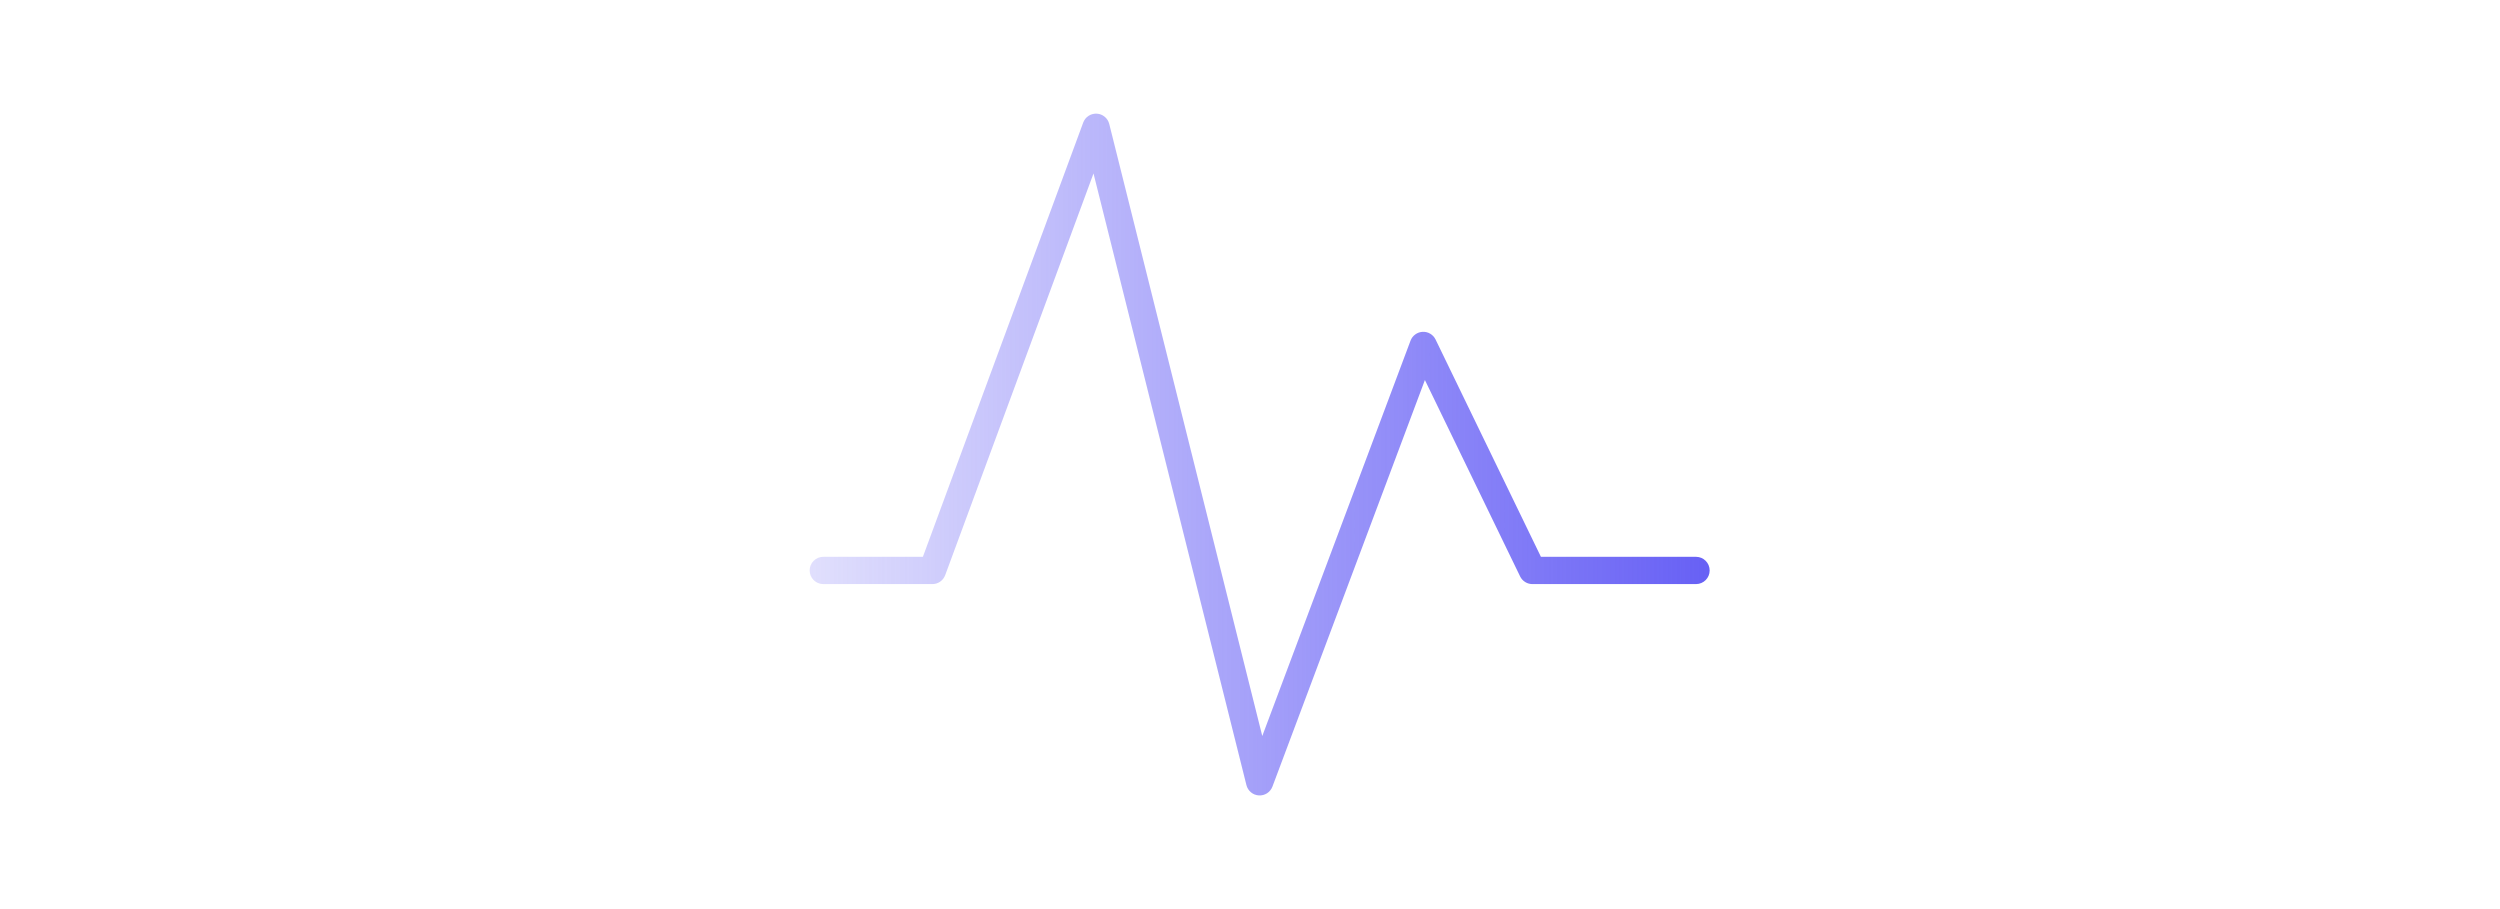 <svg xmlns="http://www.w3.org/2000/svg" fill="none" viewBox="0 0 176 64" height="64" width="176">
<path fill="url(#paint0_linear_3400_6690)" d="M77.212 8.001C77.633 8.024 77.989 8.319 78.091 8.727L88.864 51.816L99.301 23.983C99.436 23.623 99.772 23.379 100.156 23.361C100.539 23.343 100.896 23.556 101.064 23.901L108.481 39.2H119.4C119.93 39.2 120.36 39.63 120.36 40.16C120.36 40.69 119.93 41.12 119.4 41.12H107.88C107.512 41.12 107.177 40.91 107.016 40.579L100.313 26.753L89.579 55.377C89.431 55.771 89.045 56.022 88.625 55.998C88.206 55.974 87.851 55.681 87.749 55.273L76.983 12.211L66.541 40.492C66.401 40.87 66.042 41.12 65.64 41.12H57.96C57.43 41.12 57 40.69 57 40.16C57 39.63 57.43 39.2 57.96 39.2H64.971L76.259 8.627C76.405 8.232 76.792 7.979 77.212 8.001Z" clip-rule="evenodd" fill-rule="evenodd"></path>
<defs>
<linearGradient gradientUnits="userSpaceOnUse" y2="33.92" x2="57" y1="33.92" x1="120.36" id="paint0_linear_3400_6690">
<stop stop-color="#6760F5"></stop>
<stop stop-opacity="0.2" stop-color="#6760F5" offset="1"></stop>
</linearGradient>
</defs>
</svg>
